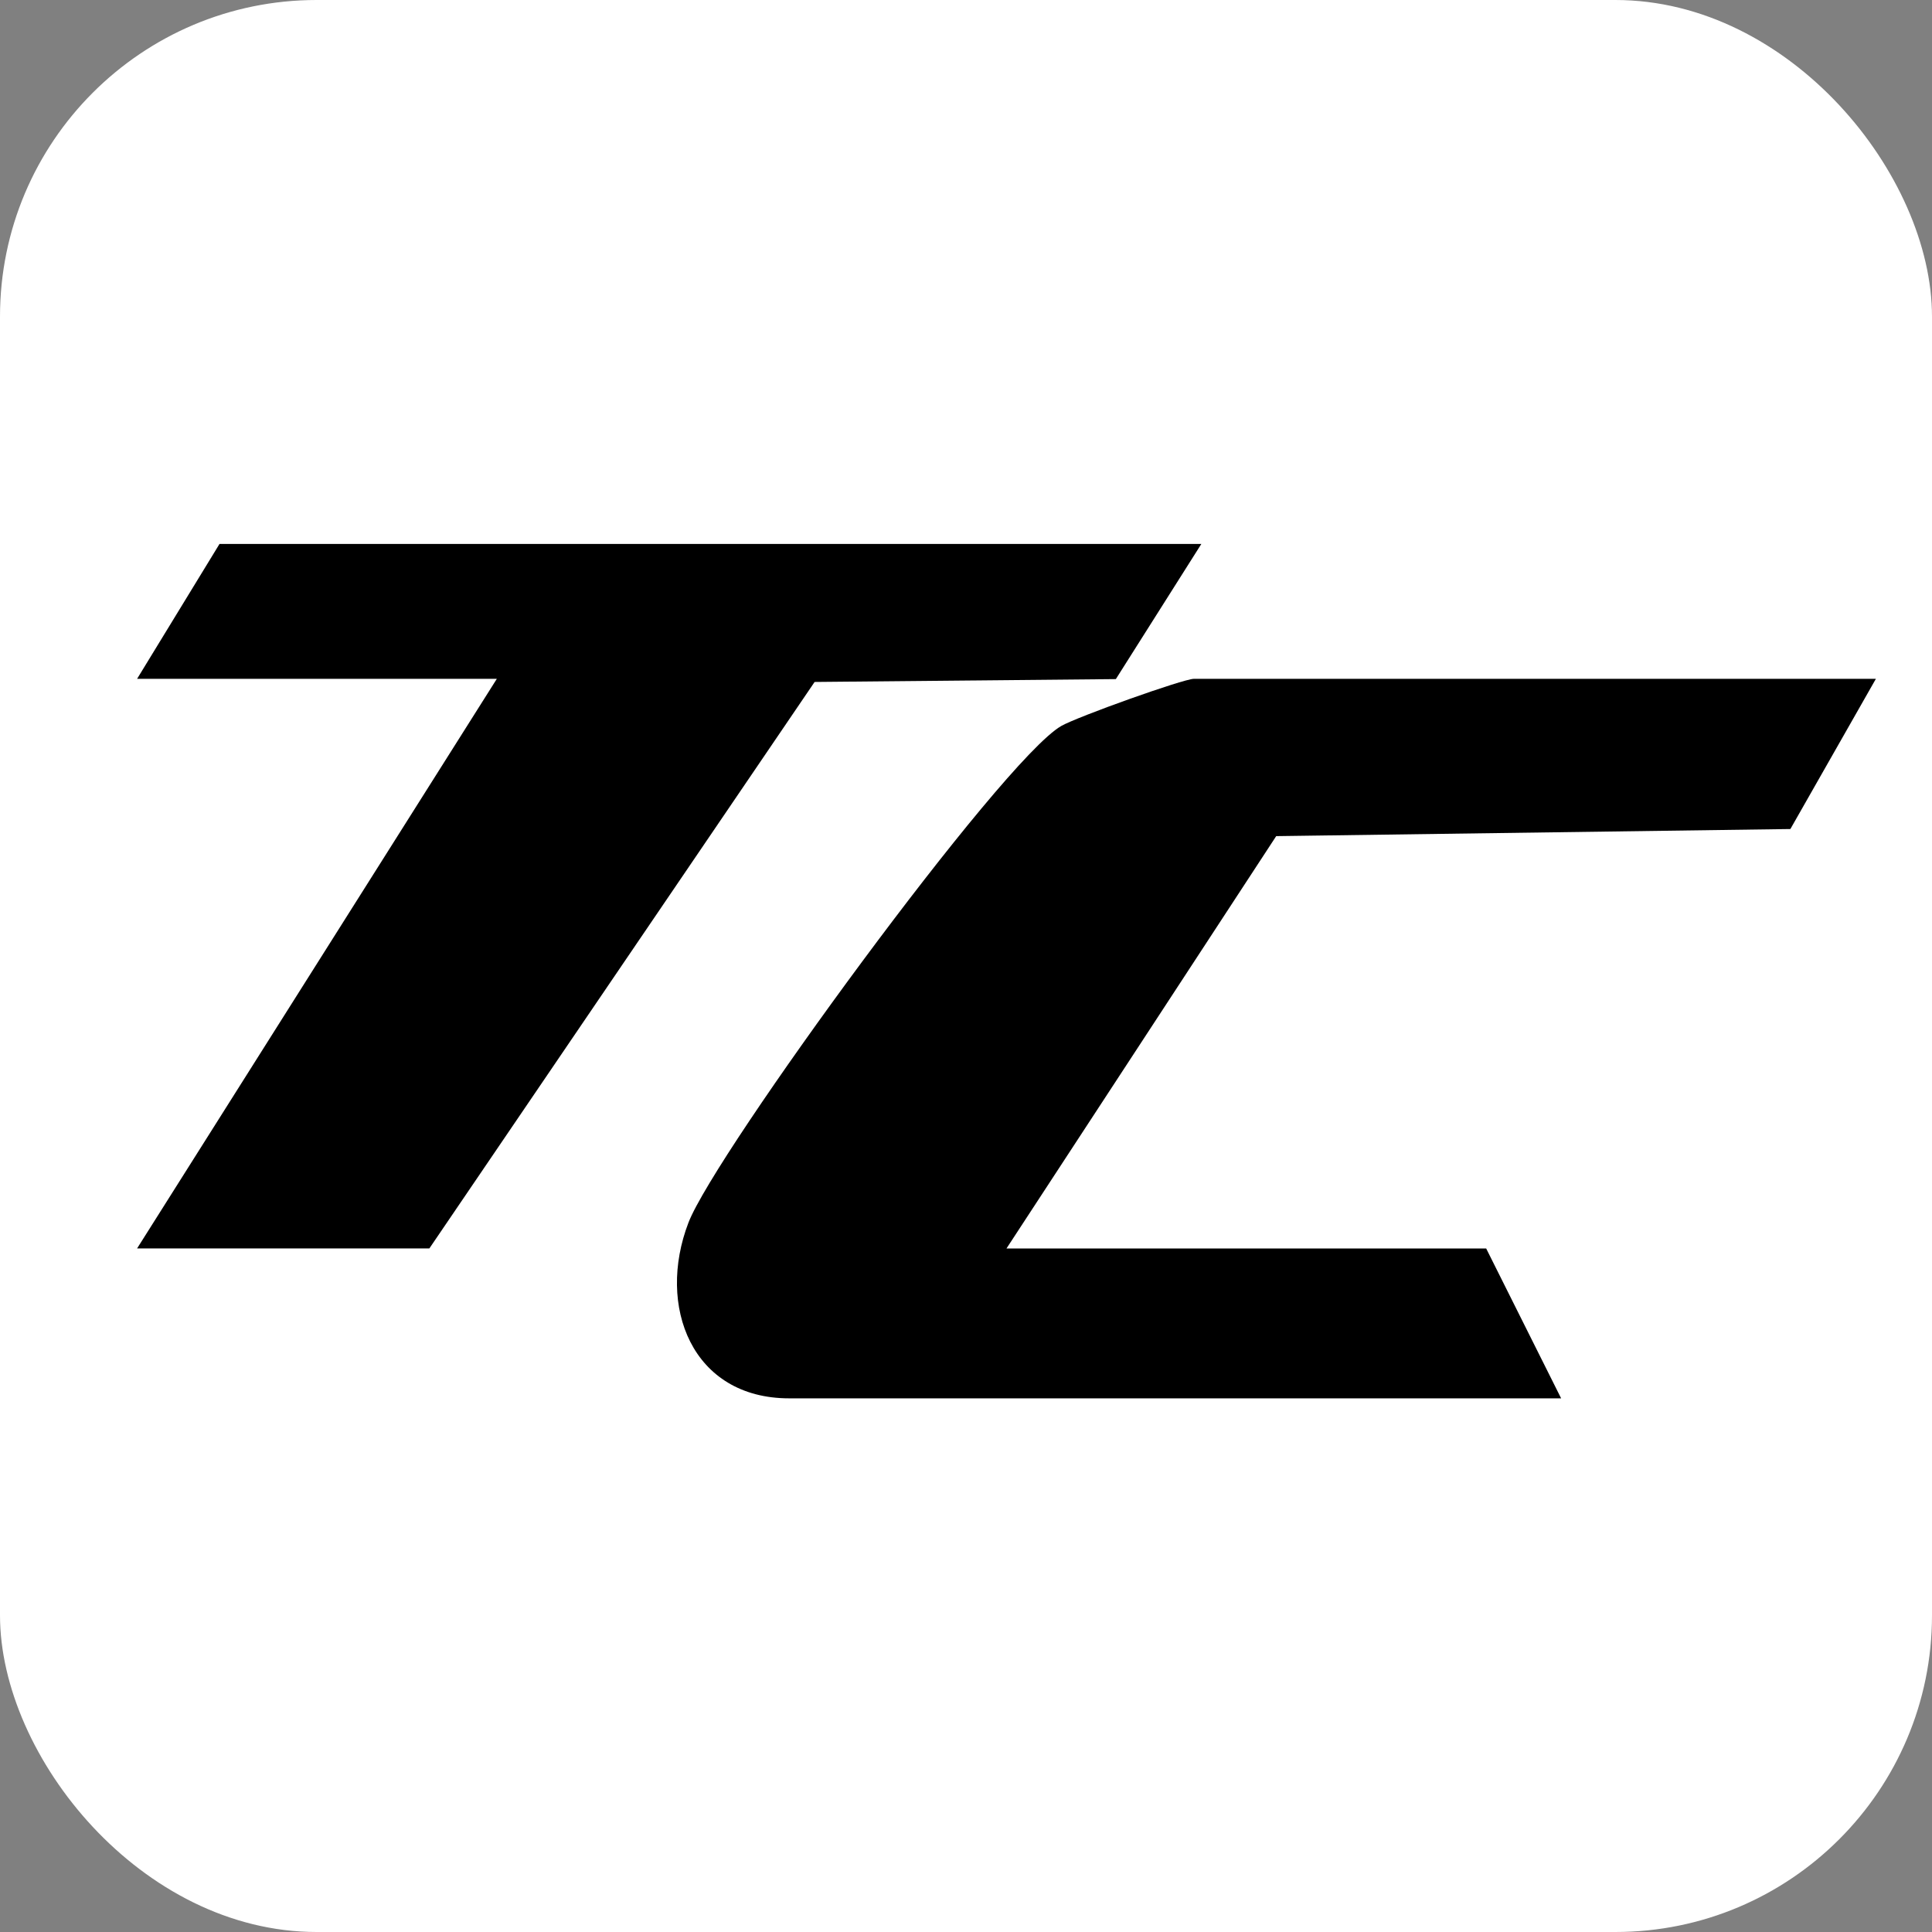 <?xml version="1.0" encoding="UTF-8"?>
<svg id="Layer_1" data-name="Layer 1" xmlns="http://www.w3.org/2000/svg" viewBox="0 0 500 500">
  <rect x="0" y="0" width="500" height="500" fill="#808080" stroke="none"/>
  <defs>
    <style>
      .cls-1 {
        fill: #fff;
      }
    </style>
  </defs>
  <rect class="cls-1" width="500" height="500" rx="81.95" ry="81.95"/>
  <g>
    <path d="M485.48,175.68l-22.13,38.87-133.07,1.84-69.8,106.71h124.14l19.4,38.79h-199.78c-25.19,0-34.38-23.87-26.06-45.49,6.91-17.96,81-119.58,96.46-128.51,4.12-2.38,31.64-12.21,34.34-12.21h176.51Z"/>
    <polygon points="310.91 140.77 288.78 175.75 210.82 176.49 111.12 323.09 35.48 323.09 128.58 175.68 35.48 175.68 56.81 140.77 310.91 140.77"/>
  </g>
</svg>